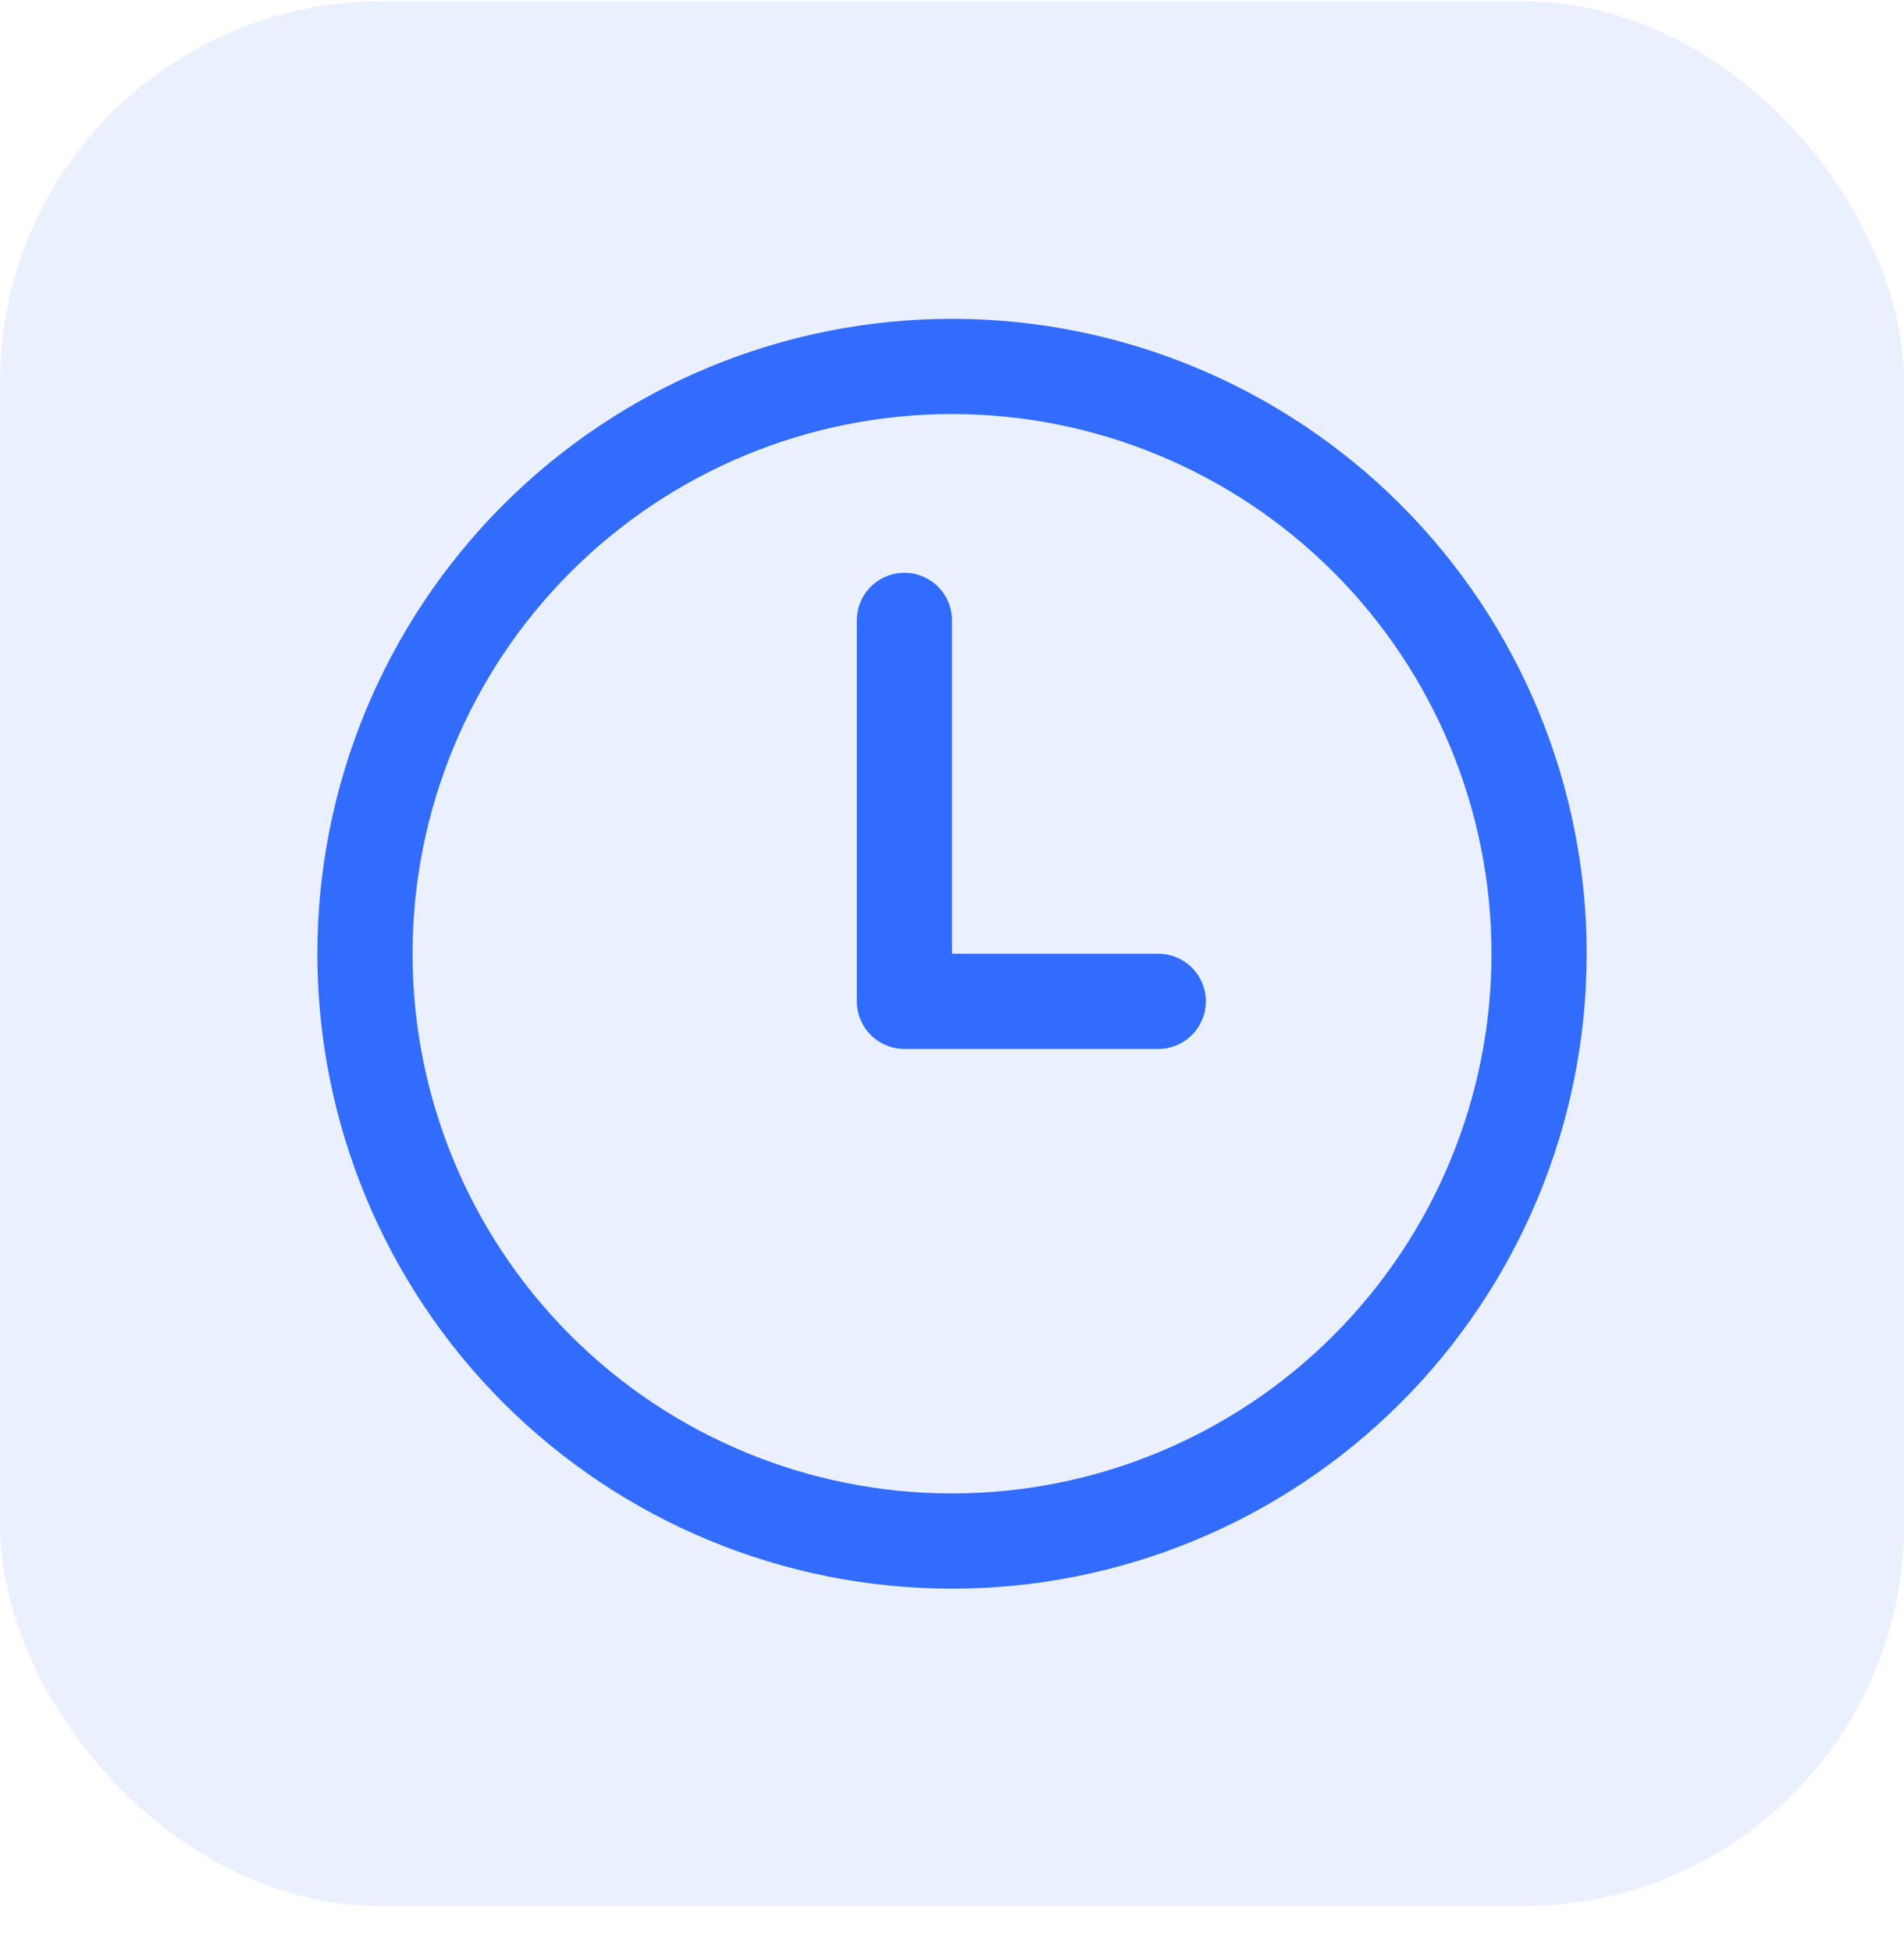 <svg width="40" height="41" viewBox="0 0 40 41" fill="none" xmlns="http://www.w3.org/2000/svg">
<rect y="0.028" width="40" height="40" rx="8" fill="#326CFF" fill-opacity="0.1"/>
<path d="M32.334 20.029C32.334 23.3 31.034 26.437 28.721 28.75C26.408 31.063 23.271 32.362 20 32.362C16.729 32.362 13.592 31.063 11.279 28.75C8.966 26.437 7.667 23.3 7.667 20.029C7.667 16.758 8.966 13.621 11.279 11.308C13.592 8.995 16.729 7.695 20 7.695C23.271 7.695 26.408 8.995 28.721 11.308C31.034 13.621 32.334 16.758 32.334 20.029Z" stroke="#326CFF" stroke-width="2" stroke-linecap="round" stroke-linejoin="round"/>
<path d="M19 13.028V21.028H24.333" stroke="#326CFF" stroke-width="2" stroke-linecap="round" stroke-linejoin="round"/>
</svg>
